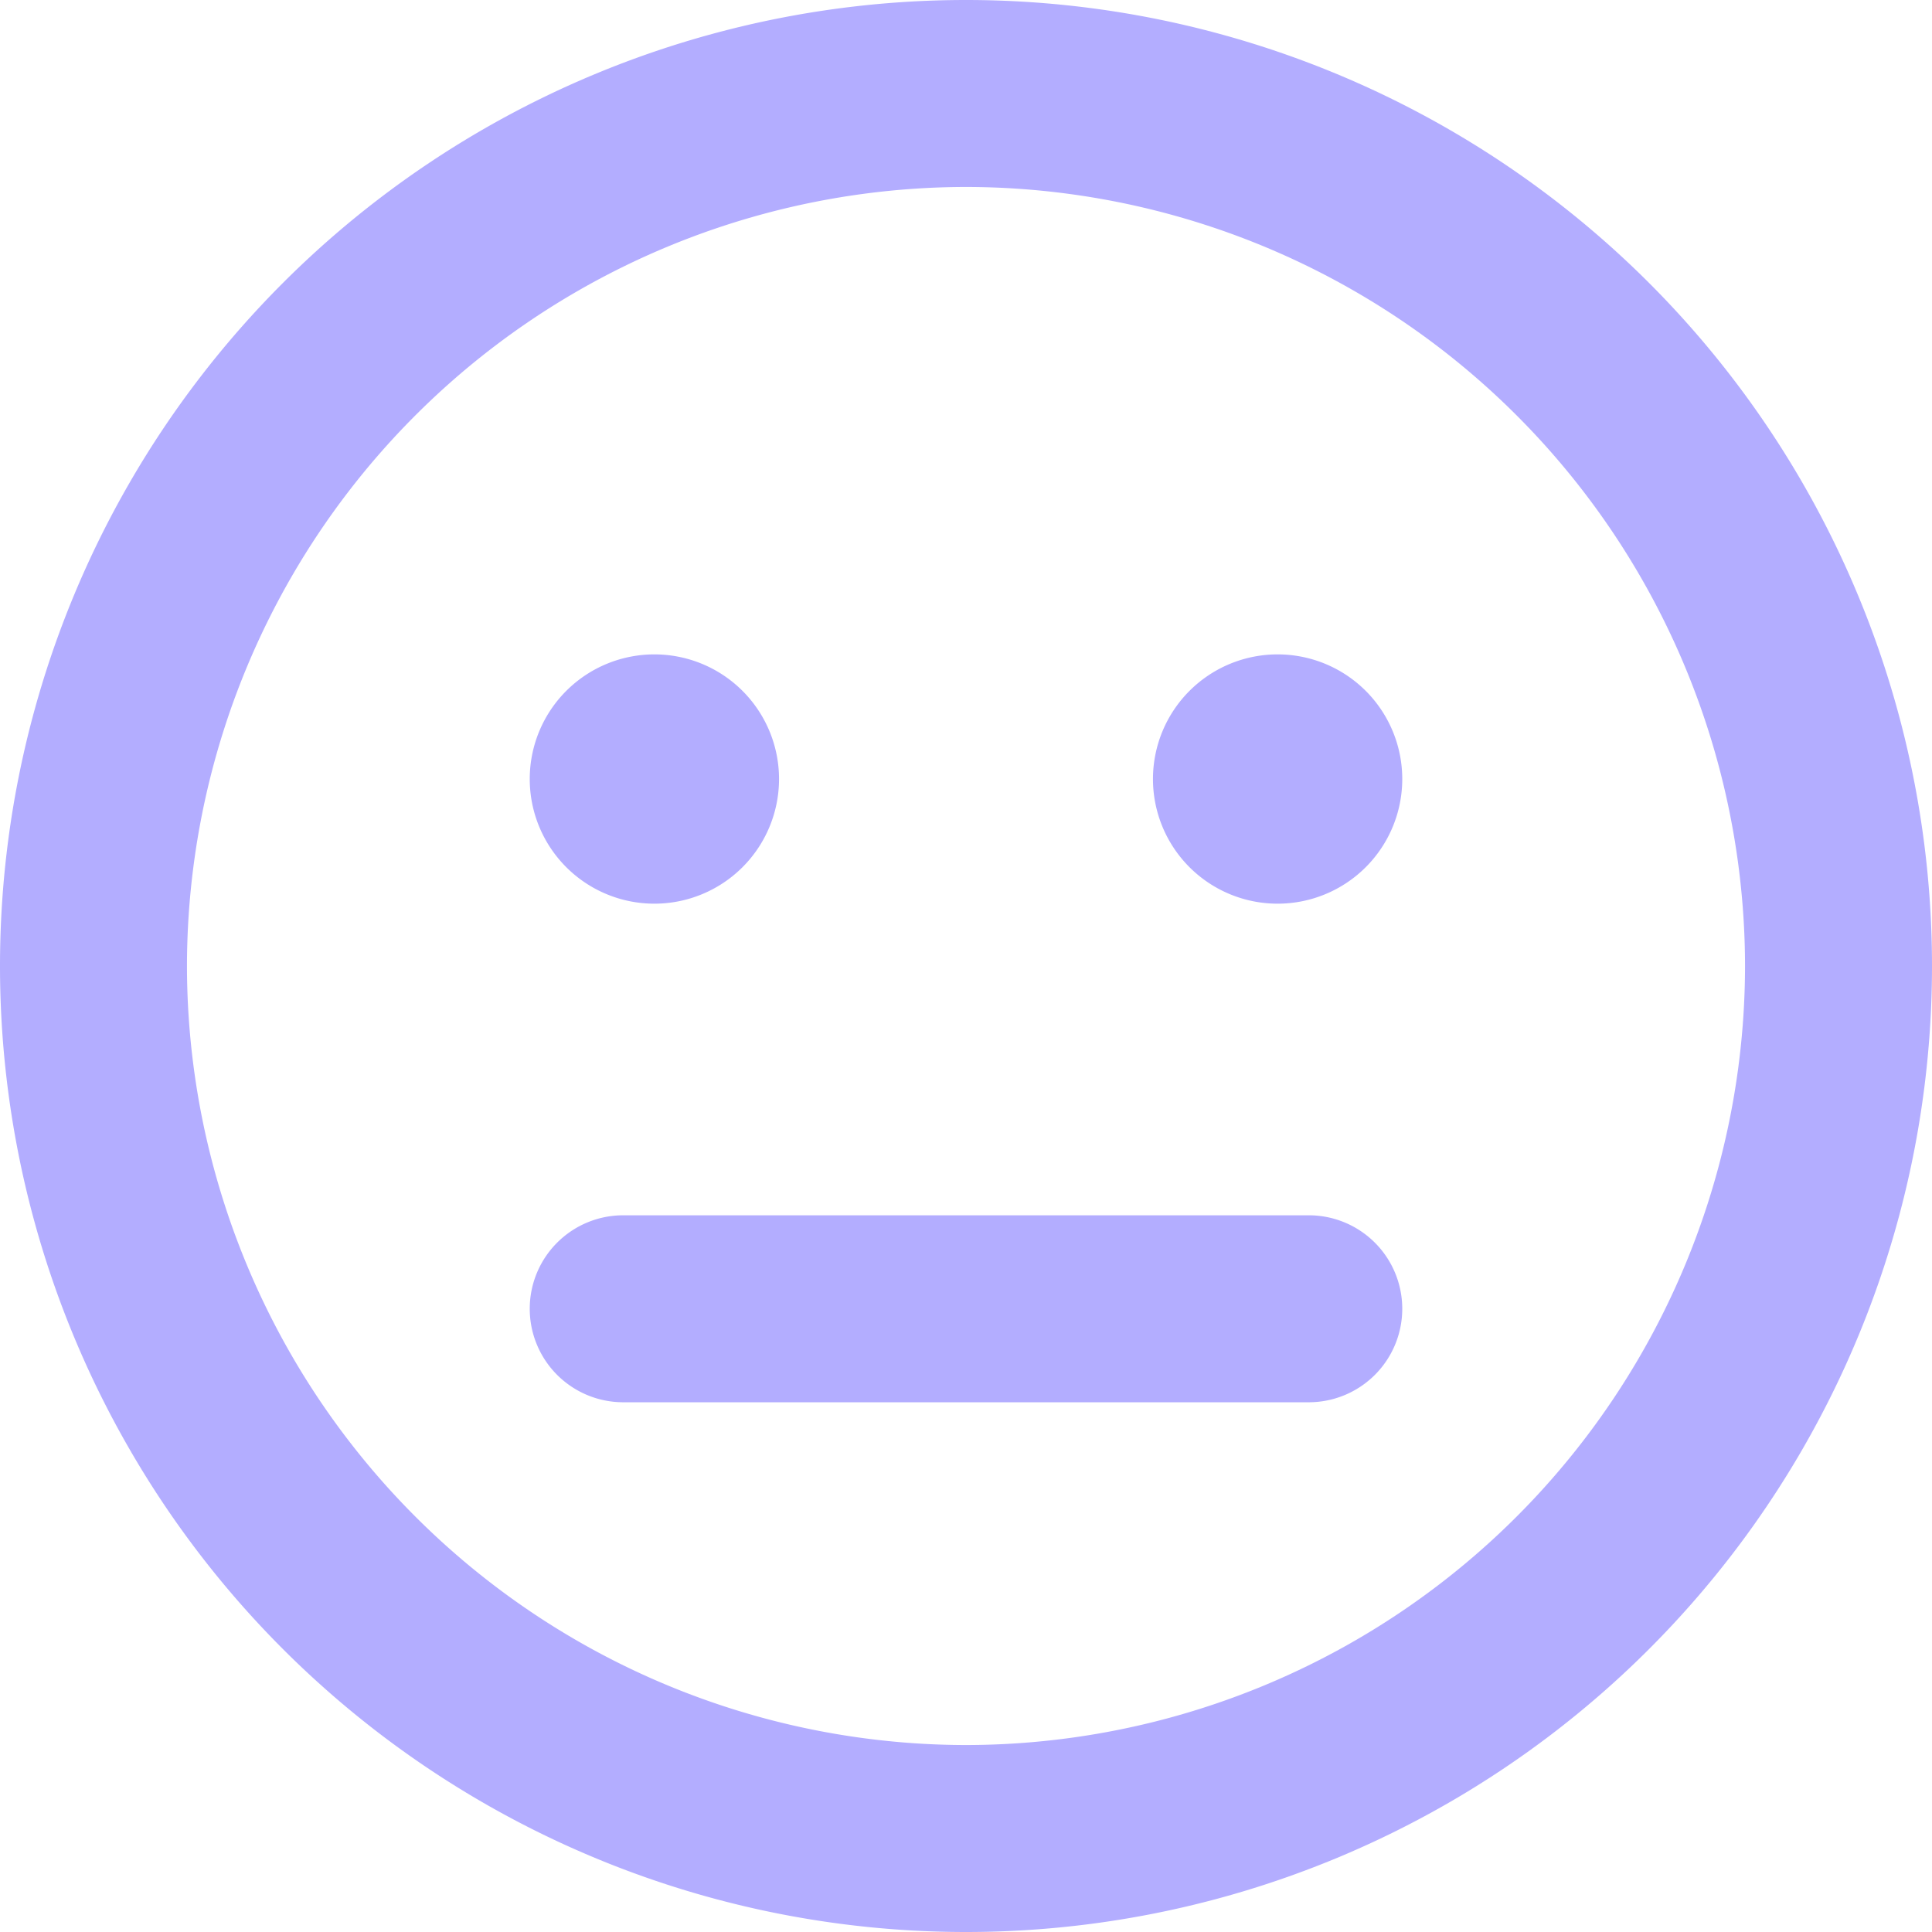 <svg xmlns="http://www.w3.org/2000/svg" width="31" height="31" viewBox="0 0 31 31"><path d="M0-27.5A15.5,15.5,0,0,0-15.5-12,15.5,15.5,0,0,0,0,3.5,15.5,15.5,0,0,0,15.5-12,15.5,15.5,0,0,0,0-27.5ZM0,.5A12.513,12.513,0,0,1-12.5-12,12.513,12.513,0,0,1,0-24.5,12.513,12.513,0,0,1,12.5-12,12.513,12.513,0,0,1,0,.5ZM-5-13a2,2,0,0,0,2-2,2,2,0,0,0-2-2,2,2,0,0,0-2,2A2,2,0,0,0-5-13ZM5-17a2,2,0,0,0-2,2,2,2,0,0,0,2,2,2,2,0,0,0,2-2A2,2,0,0,0,5-17Zm.5,9h-11A1.5,1.5,0,0,0-7-6.5,1.5,1.5,0,0,0-5.5-5h11A1.5,1.5,0,0,0,7-6.5,1.5,1.5,0,0,0,5.5-8Z" transform="translate(15.5 27.5)" fill="#b3adff"/></svg>